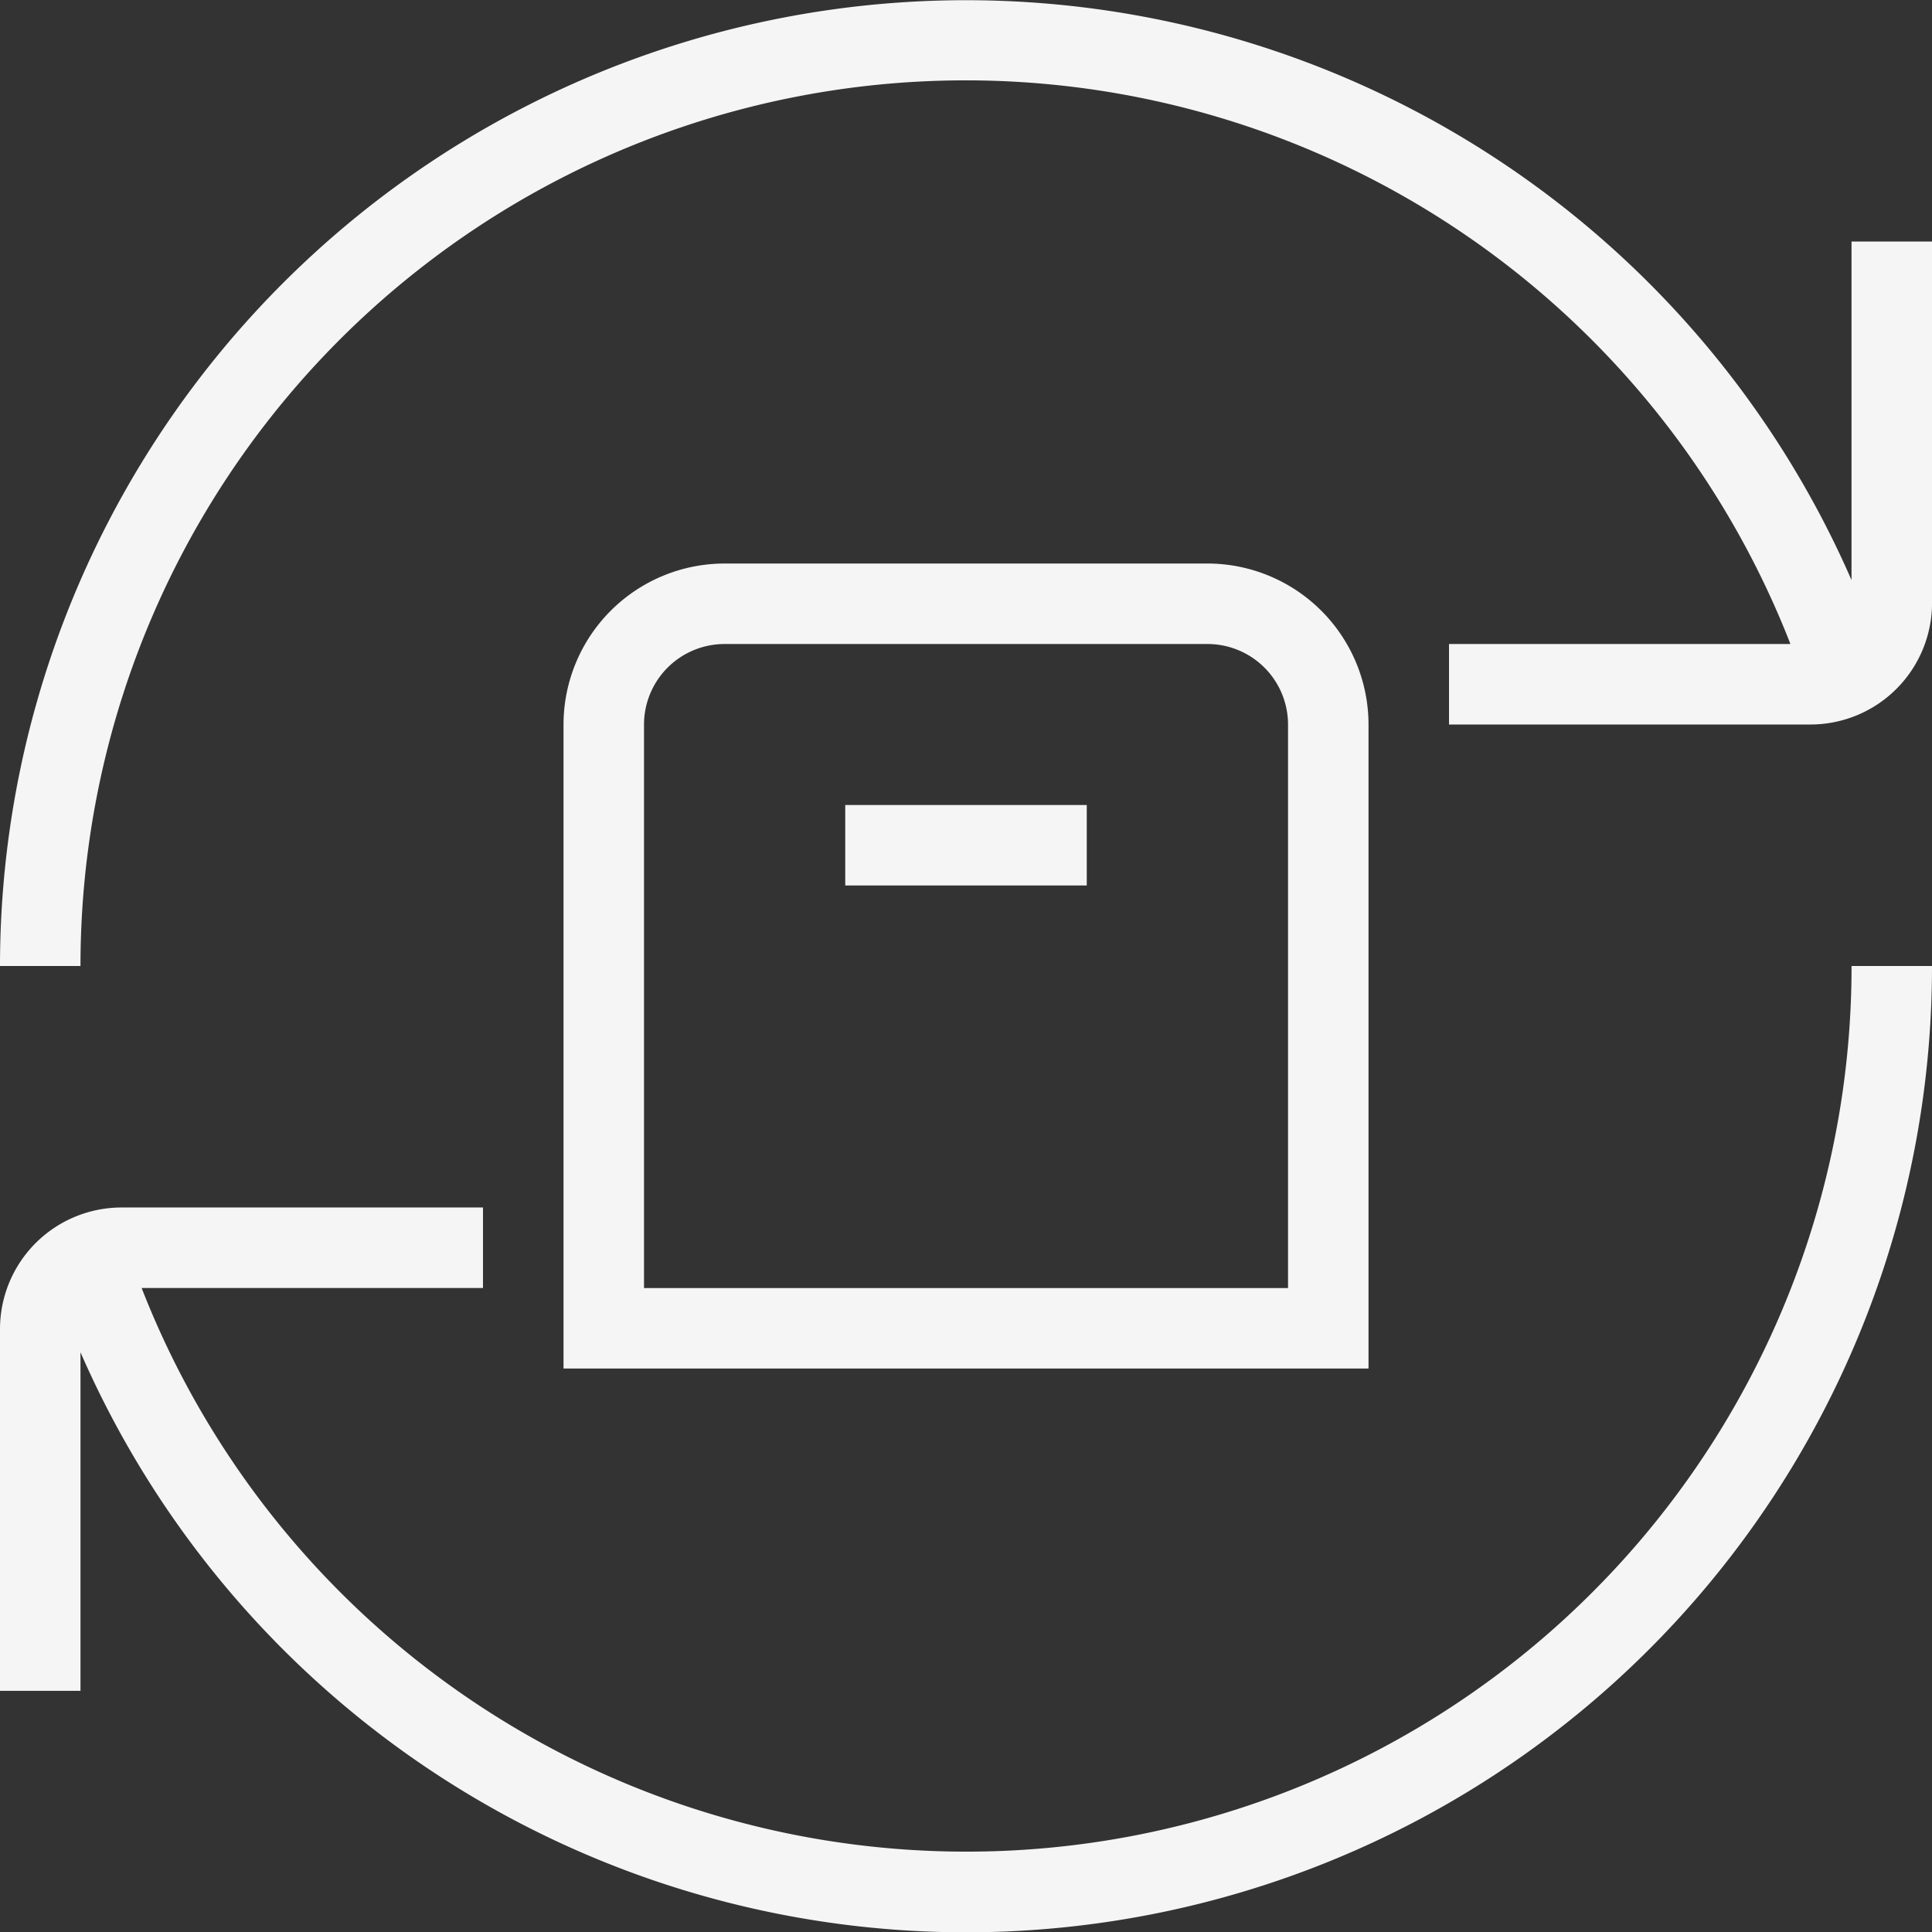 <svg xmlns="http://www.w3.org/2000/svg" width="40.517" height="40.517" viewBox="0 0 40.517 40.517">
  <rect x="0" y="0" width="40.517" height="40.517" fill="#333333" stroke="none"/>
  <path id="repoblar" d="M38.829,20.259h1.688a20.258,20.258,0,0,1-38.829,8.1v7.1H0V27.871a2.55,2.55,0,0,1,2.546-2.548h7.583v1.688H2.97a18.564,18.564,0,0,0,35.86-6.753Zm0-15.194v7.1A20.259,20.259,0,0,0,0,20.259H1.688a18.564,18.564,0,0,1,35.86-6.753h-7.16v1.688H37.97a2.551,2.551,0,0,0,2.548-2.548V5.065H38.829ZM28.7,28.7H11.818V15.194a3.38,3.38,0,0,1,3.376-3.376H25.323A3.38,3.38,0,0,1,28.7,15.194ZM27.012,15.194a1.689,1.689,0,0,0-1.688-1.688H15.194a1.69,1.69,0,0,0-1.688,1.688V27.012H27.012ZM17.726,18.57h5.065V16.882H17.726Z" fill="#f5f5f5"/>
</svg>
